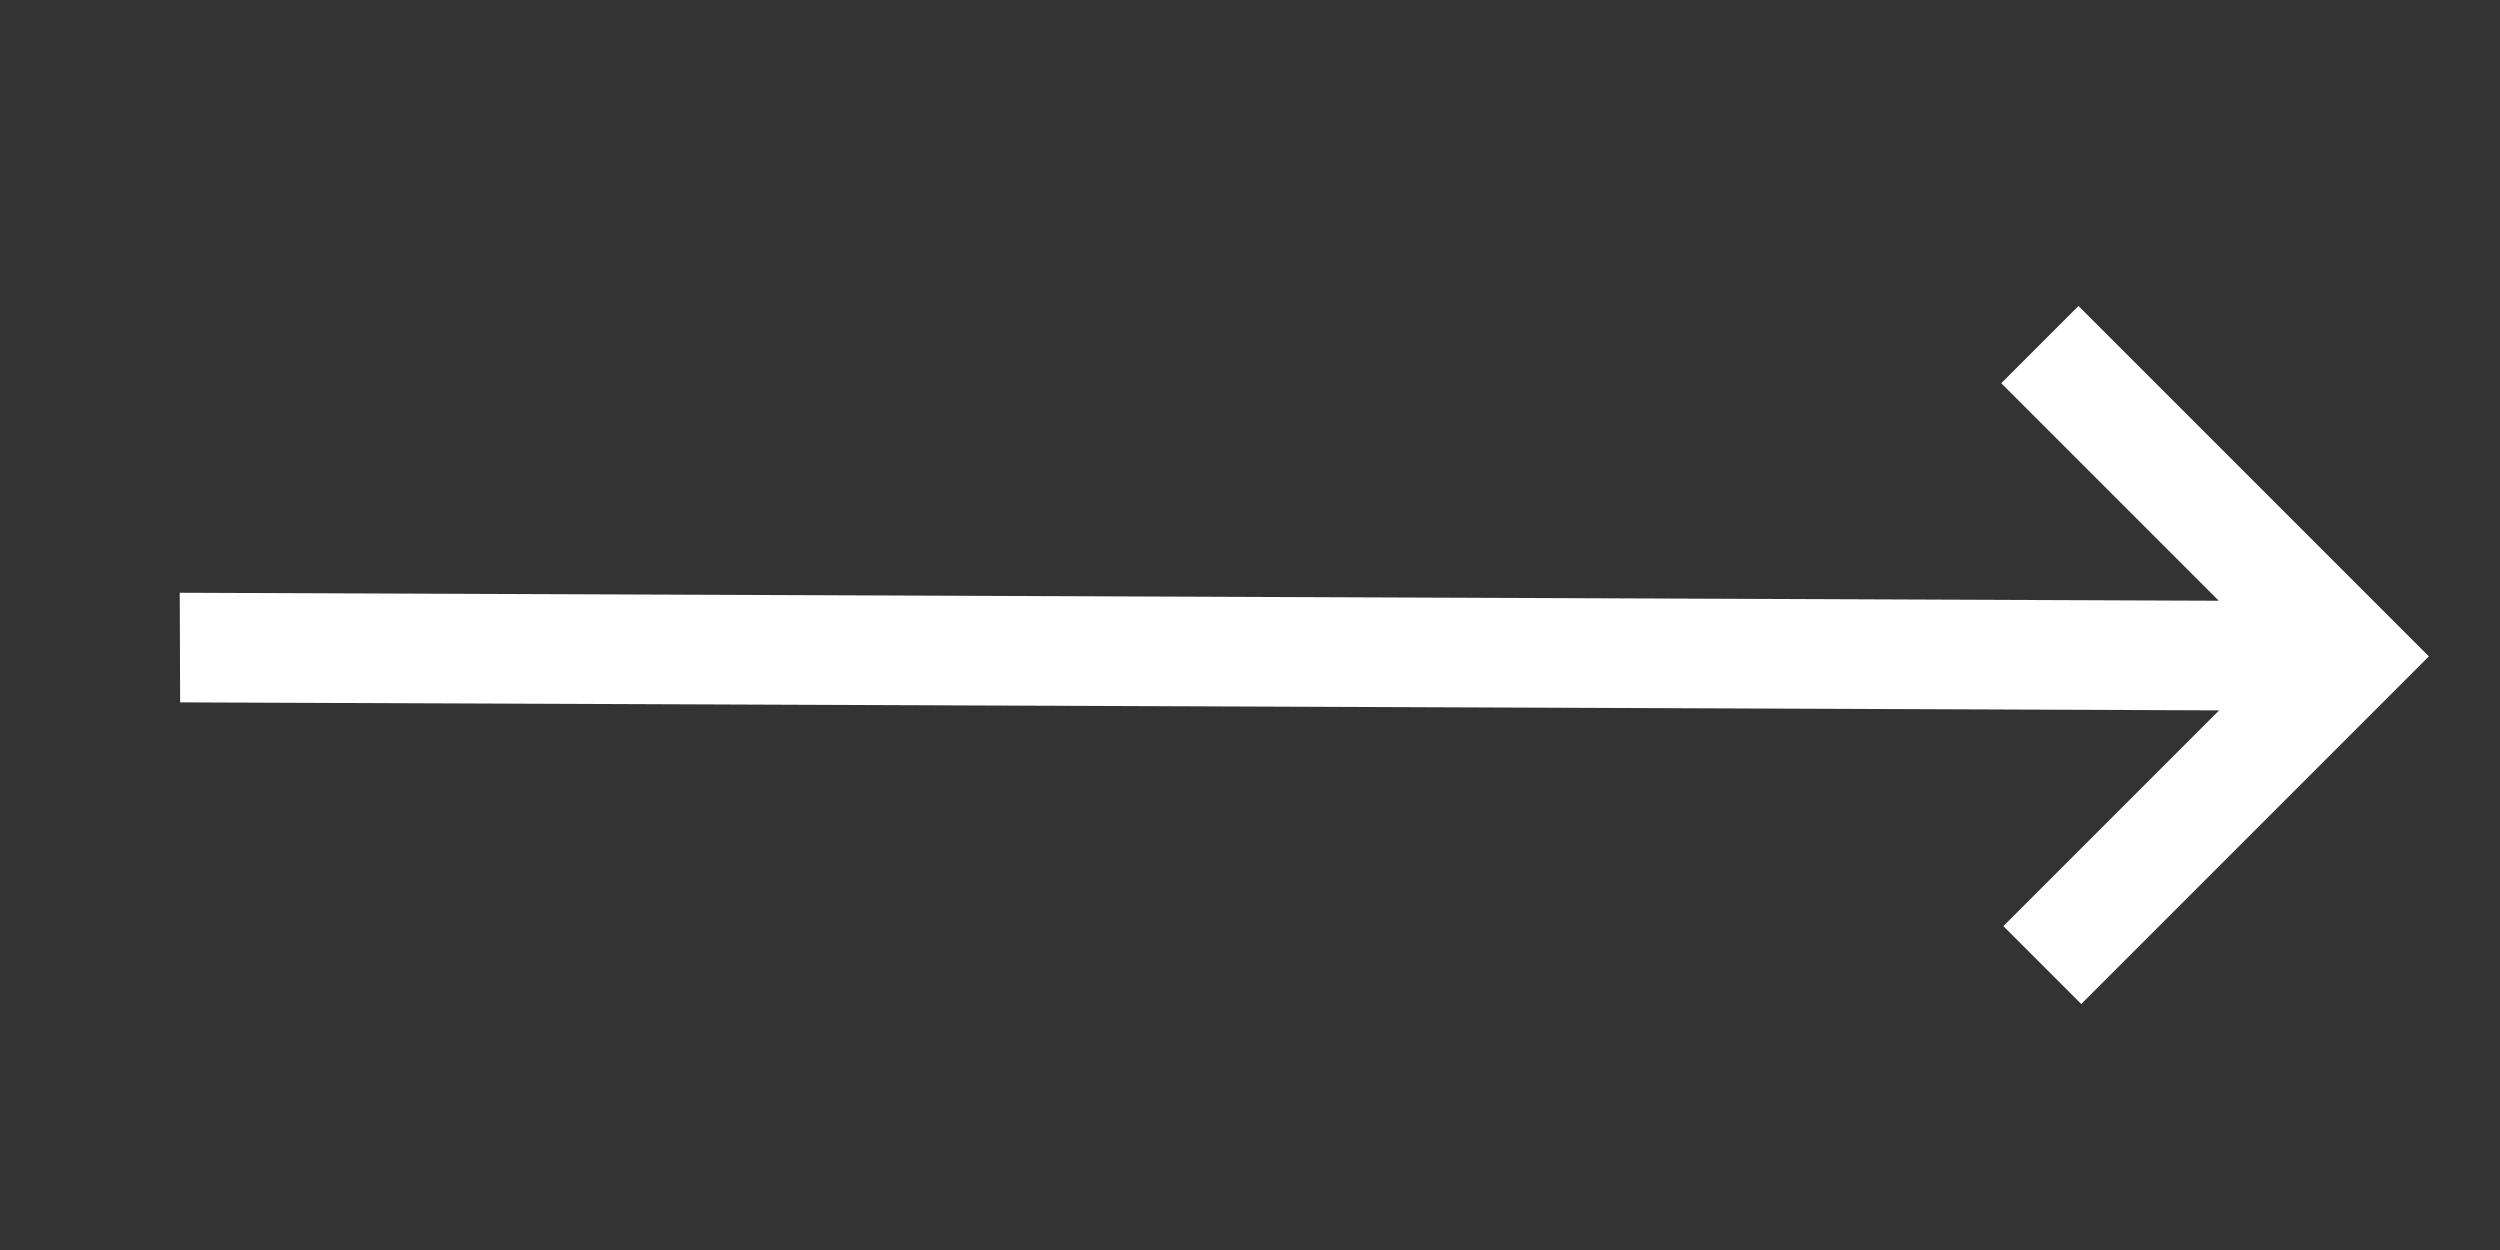 <?xml version="1.0" encoding="UTF-8"?> <svg xmlns="http://www.w3.org/2000/svg" width="20" height="10" viewBox="0 0 20 10" fill="none"><rect x="0" y="0" width="20" height="10" fill="#333333" stroke="none"/><g clip-path="url(#clip0_43_387)"><path d="M16.628 2.448L16.01 3.066L17.75 4.806L1.438 4.742L1.441 5.619L17.753 5.683L16.027 7.409L16.65 8.032L19.431 5.251L16.628 2.448Z" fill="white"></path></g><defs><clipPath id="clip0_43_387"><rect width="20" height="10" fill="white"></rect></clipPath></defs></svg> 